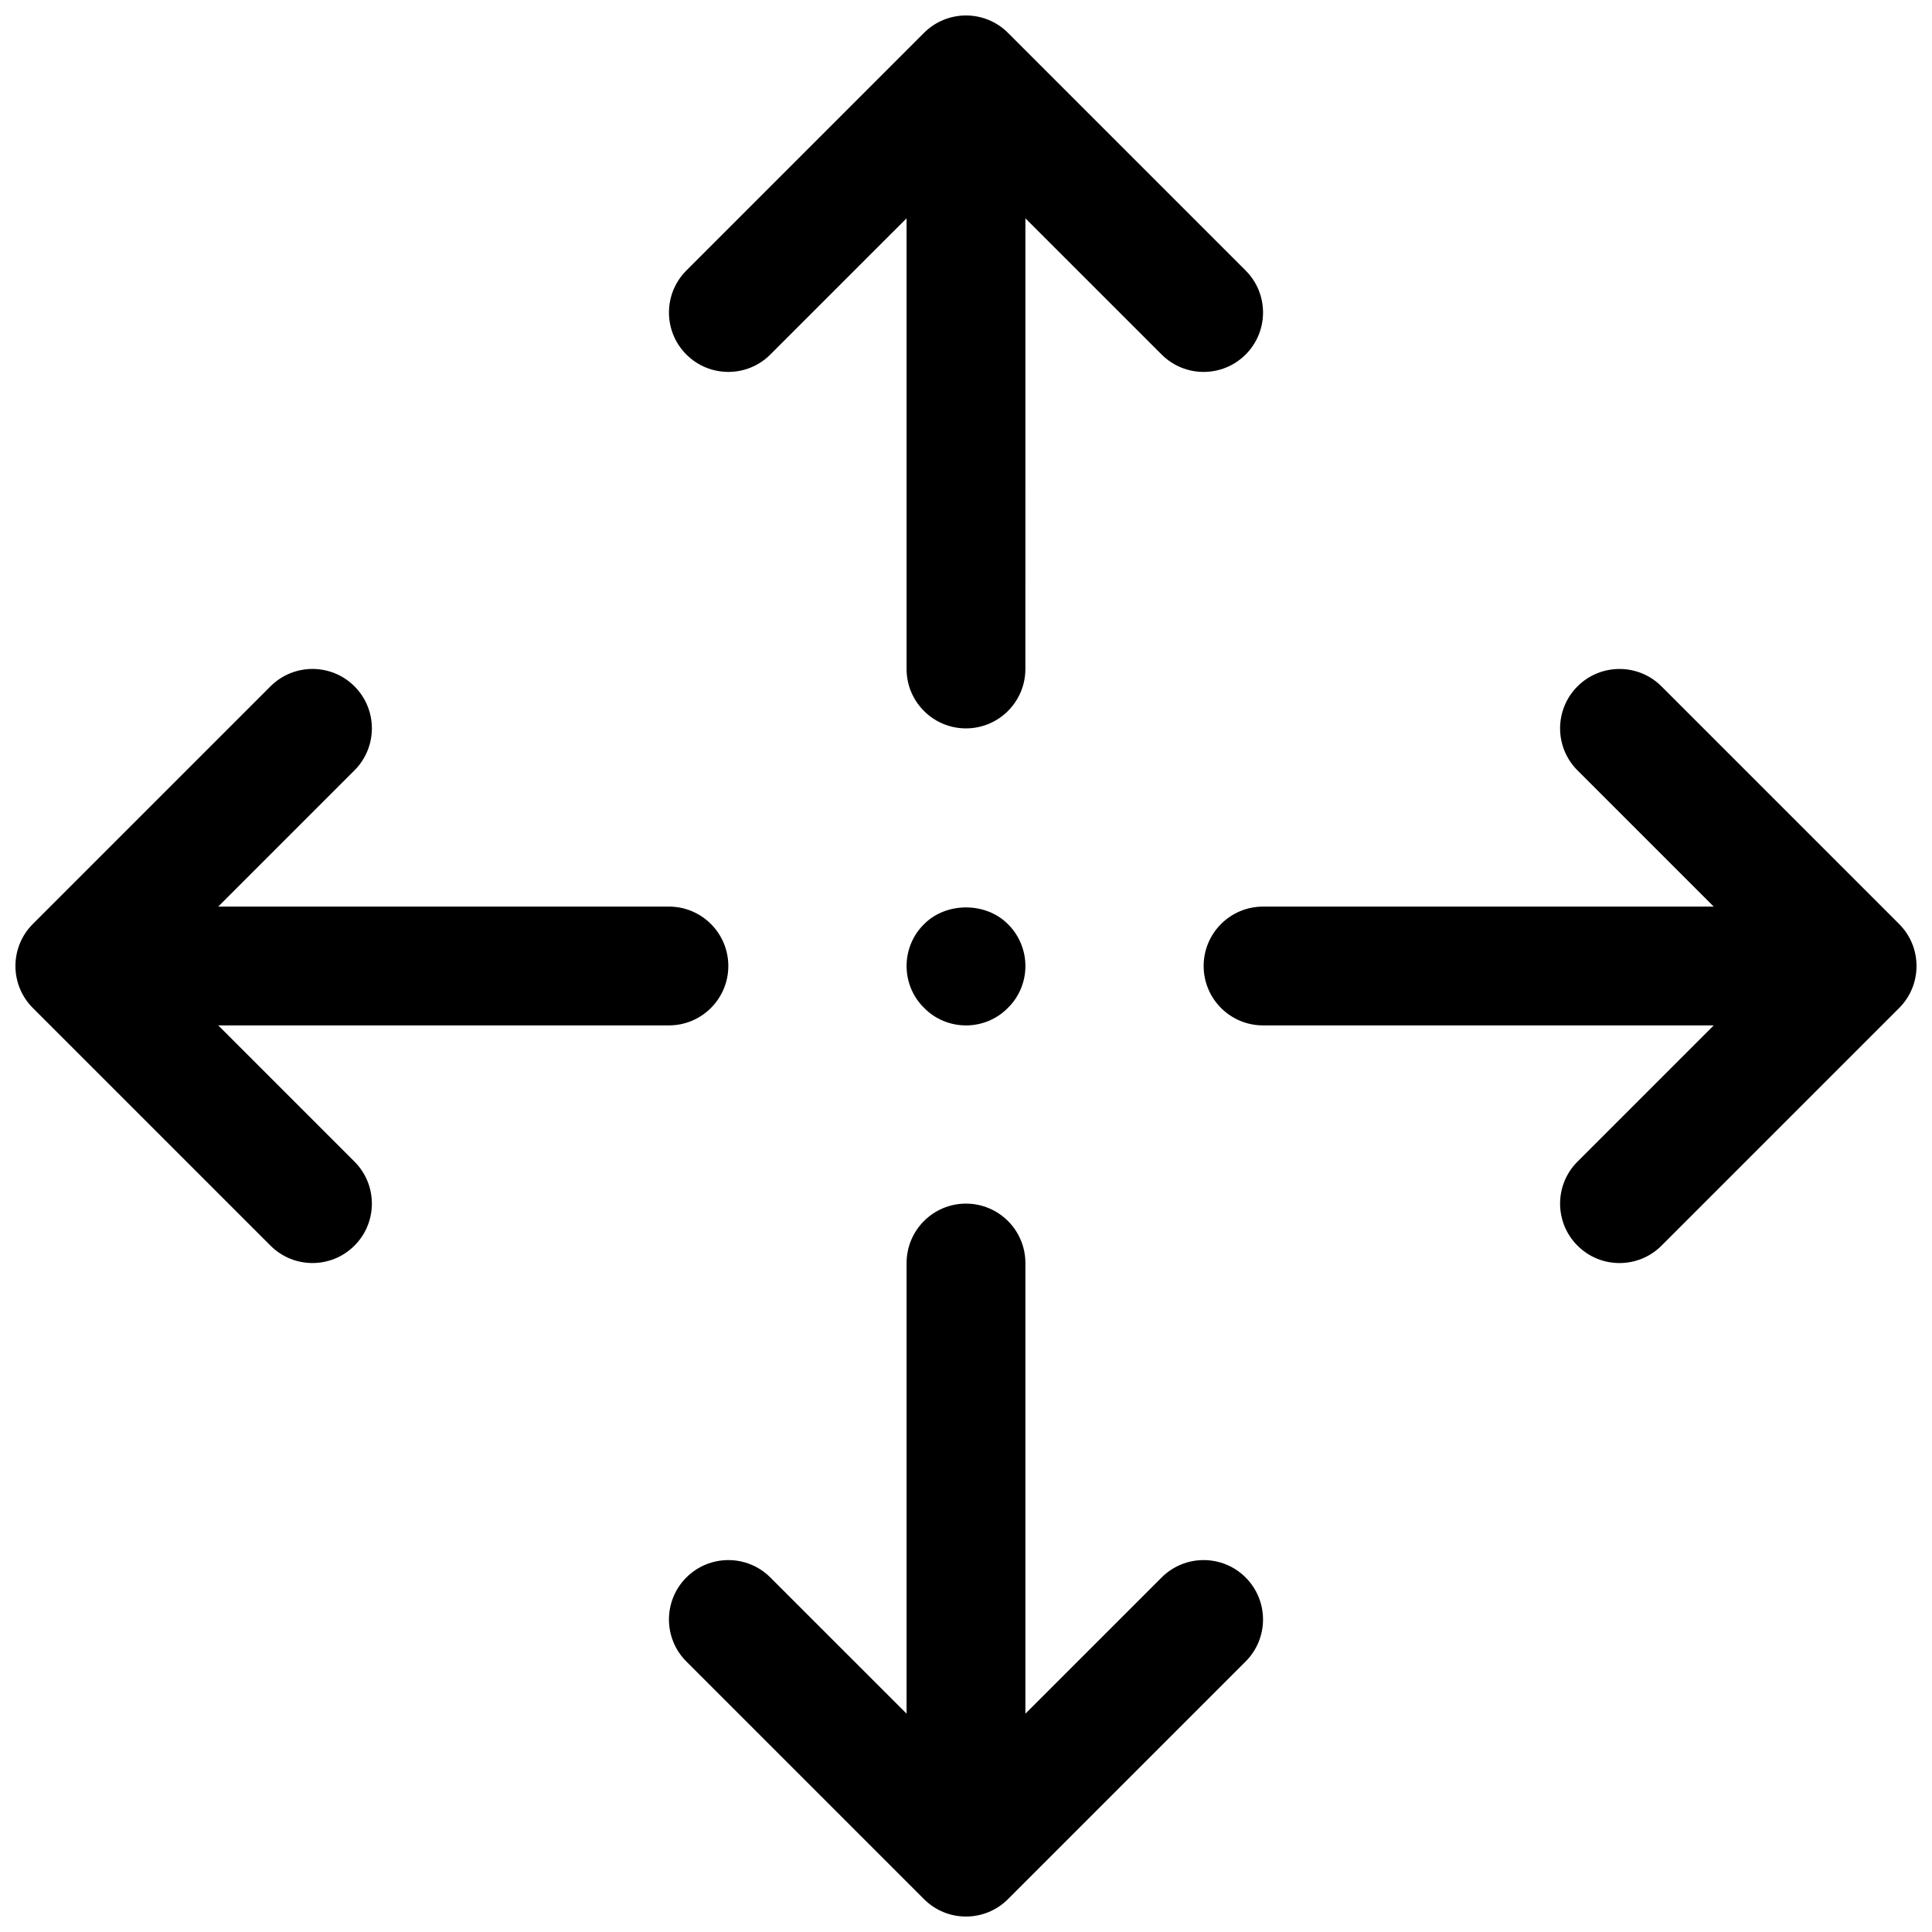 <?xml version="1.0" encoding="UTF-8"?>
<!-- Uploaded to: SVG Repo, www.svgrepo.com, Generator: SVG Repo Mixer Tools -->
<svg width="800px" height="800px" version="1.1" viewBox="144 144 512 512" xmlns="http://www.w3.org/2000/svg">
 <defs>
  <clipPath id="d">
   <path d="m321 148.09h158v189.91h-158z"/>
  </clipPath>
  <clipPath id="c">
   <path d="m321 462h158v189.9h-158z"/>
  </clipPath>
  <clipPath id="b">
   <path d="m148.09 321h189.91v158h-189.91z"/>
  </clipPath>
  <clipPath id="a">
   <path d="m462 321h189.9v158h-189.9z"/>
  </clipPath>
 </defs>
 <g clip-path="url(#d)">
  <path d="m348.15 237.95 36.102-36.094v119.43c0 8.691 7.047 15.742 15.742 15.742 8.691 0 15.742-7.055 15.742-15.742l0.004-119.43 36.102 36.094c3.078 3.078 7.102 4.613 11.133 4.613s8.055-1.535 11.133-4.613c6.148-6.148 6.148-16.113 0-22.262l-62.977-62.977c-6.148-6.148-16.113-6.148-22.262 0l-62.977 62.977c-6.148 6.148-6.148 16.113 0 22.262 6.144 6.148 16.109 6.148 22.258 0z"/>
 </g>
 <g clip-path="url(#c)">
  <path d="m451.84 562.05-36.102 36.094v-119.43c0-8.691-7.055-15.742-15.742-15.742-8.699 0-15.742 7.055-15.742 15.742v119.43l-36.102-36.094c-6.148-6.148-16.113-6.148-22.262 0-6.148 6.148-6.148 16.113 0 22.262l62.977 62.977c3.074 3.078 7.098 4.613 11.129 4.613s8.055-1.535 11.133-4.613l62.977-62.977c6.148-6.148 6.148-16.113 0-22.262-6.152-6.148-16.117-6.148-22.266 0z"/>
 </g>
 <g clip-path="url(#b)">
  <path d="m201.84 415.74h119.43c8.691 0 15.742-7.055 15.742-15.742 0-8.691-7.055-15.742-15.742-15.742l-119.43-0.004 36.102-36.102c6.148-6.148 6.148-16.113 0-22.262-6.148-6.148-16.113-6.148-22.262 0l-62.977 62.977c-6.148 6.148-6.148 16.113 0 22.262l62.977 62.977c3.078 3.078 7.102 4.613 11.129 4.613 4.031 0 8.055-1.535 11.133-4.613 6.148-6.148 6.148-16.113 0-22.262z"/>
 </g>
 <g clip-path="url(#a)">
  <path d="m647.29 388.87-62.977-62.977c-6.148-6.148-16.113-6.148-22.262 0-6.148 6.148-6.148 16.113 0 22.262l36.102 36.102h-119.43c-8.699 0-15.742 7.055-15.742 15.742 0 8.691 7.047 15.742 15.742 15.742h119.43l-36.102 36.102c-6.148 6.148-6.148 16.113 0 22.262 3.078 3.082 7.102 4.617 11.133 4.617s8.055-1.535 11.133-4.613l62.977-62.977c6.144-6.148 6.144-16.113-0.004-22.262z"/>
 </g>
 <path d="m388.9 388.9c-2.992 2.914-4.644 6.93-4.644 11.102s1.652 8.188 4.644 11.098c2.914 2.992 6.93 4.644 11.102 4.644s8.188-1.652 11.098-4.644c2.992-2.914 4.644-6.926 4.644-11.098 0-4.094-1.652-8.188-4.644-11.098-5.824-5.906-16.375-5.906-22.199-0.004z"/>
</svg>
